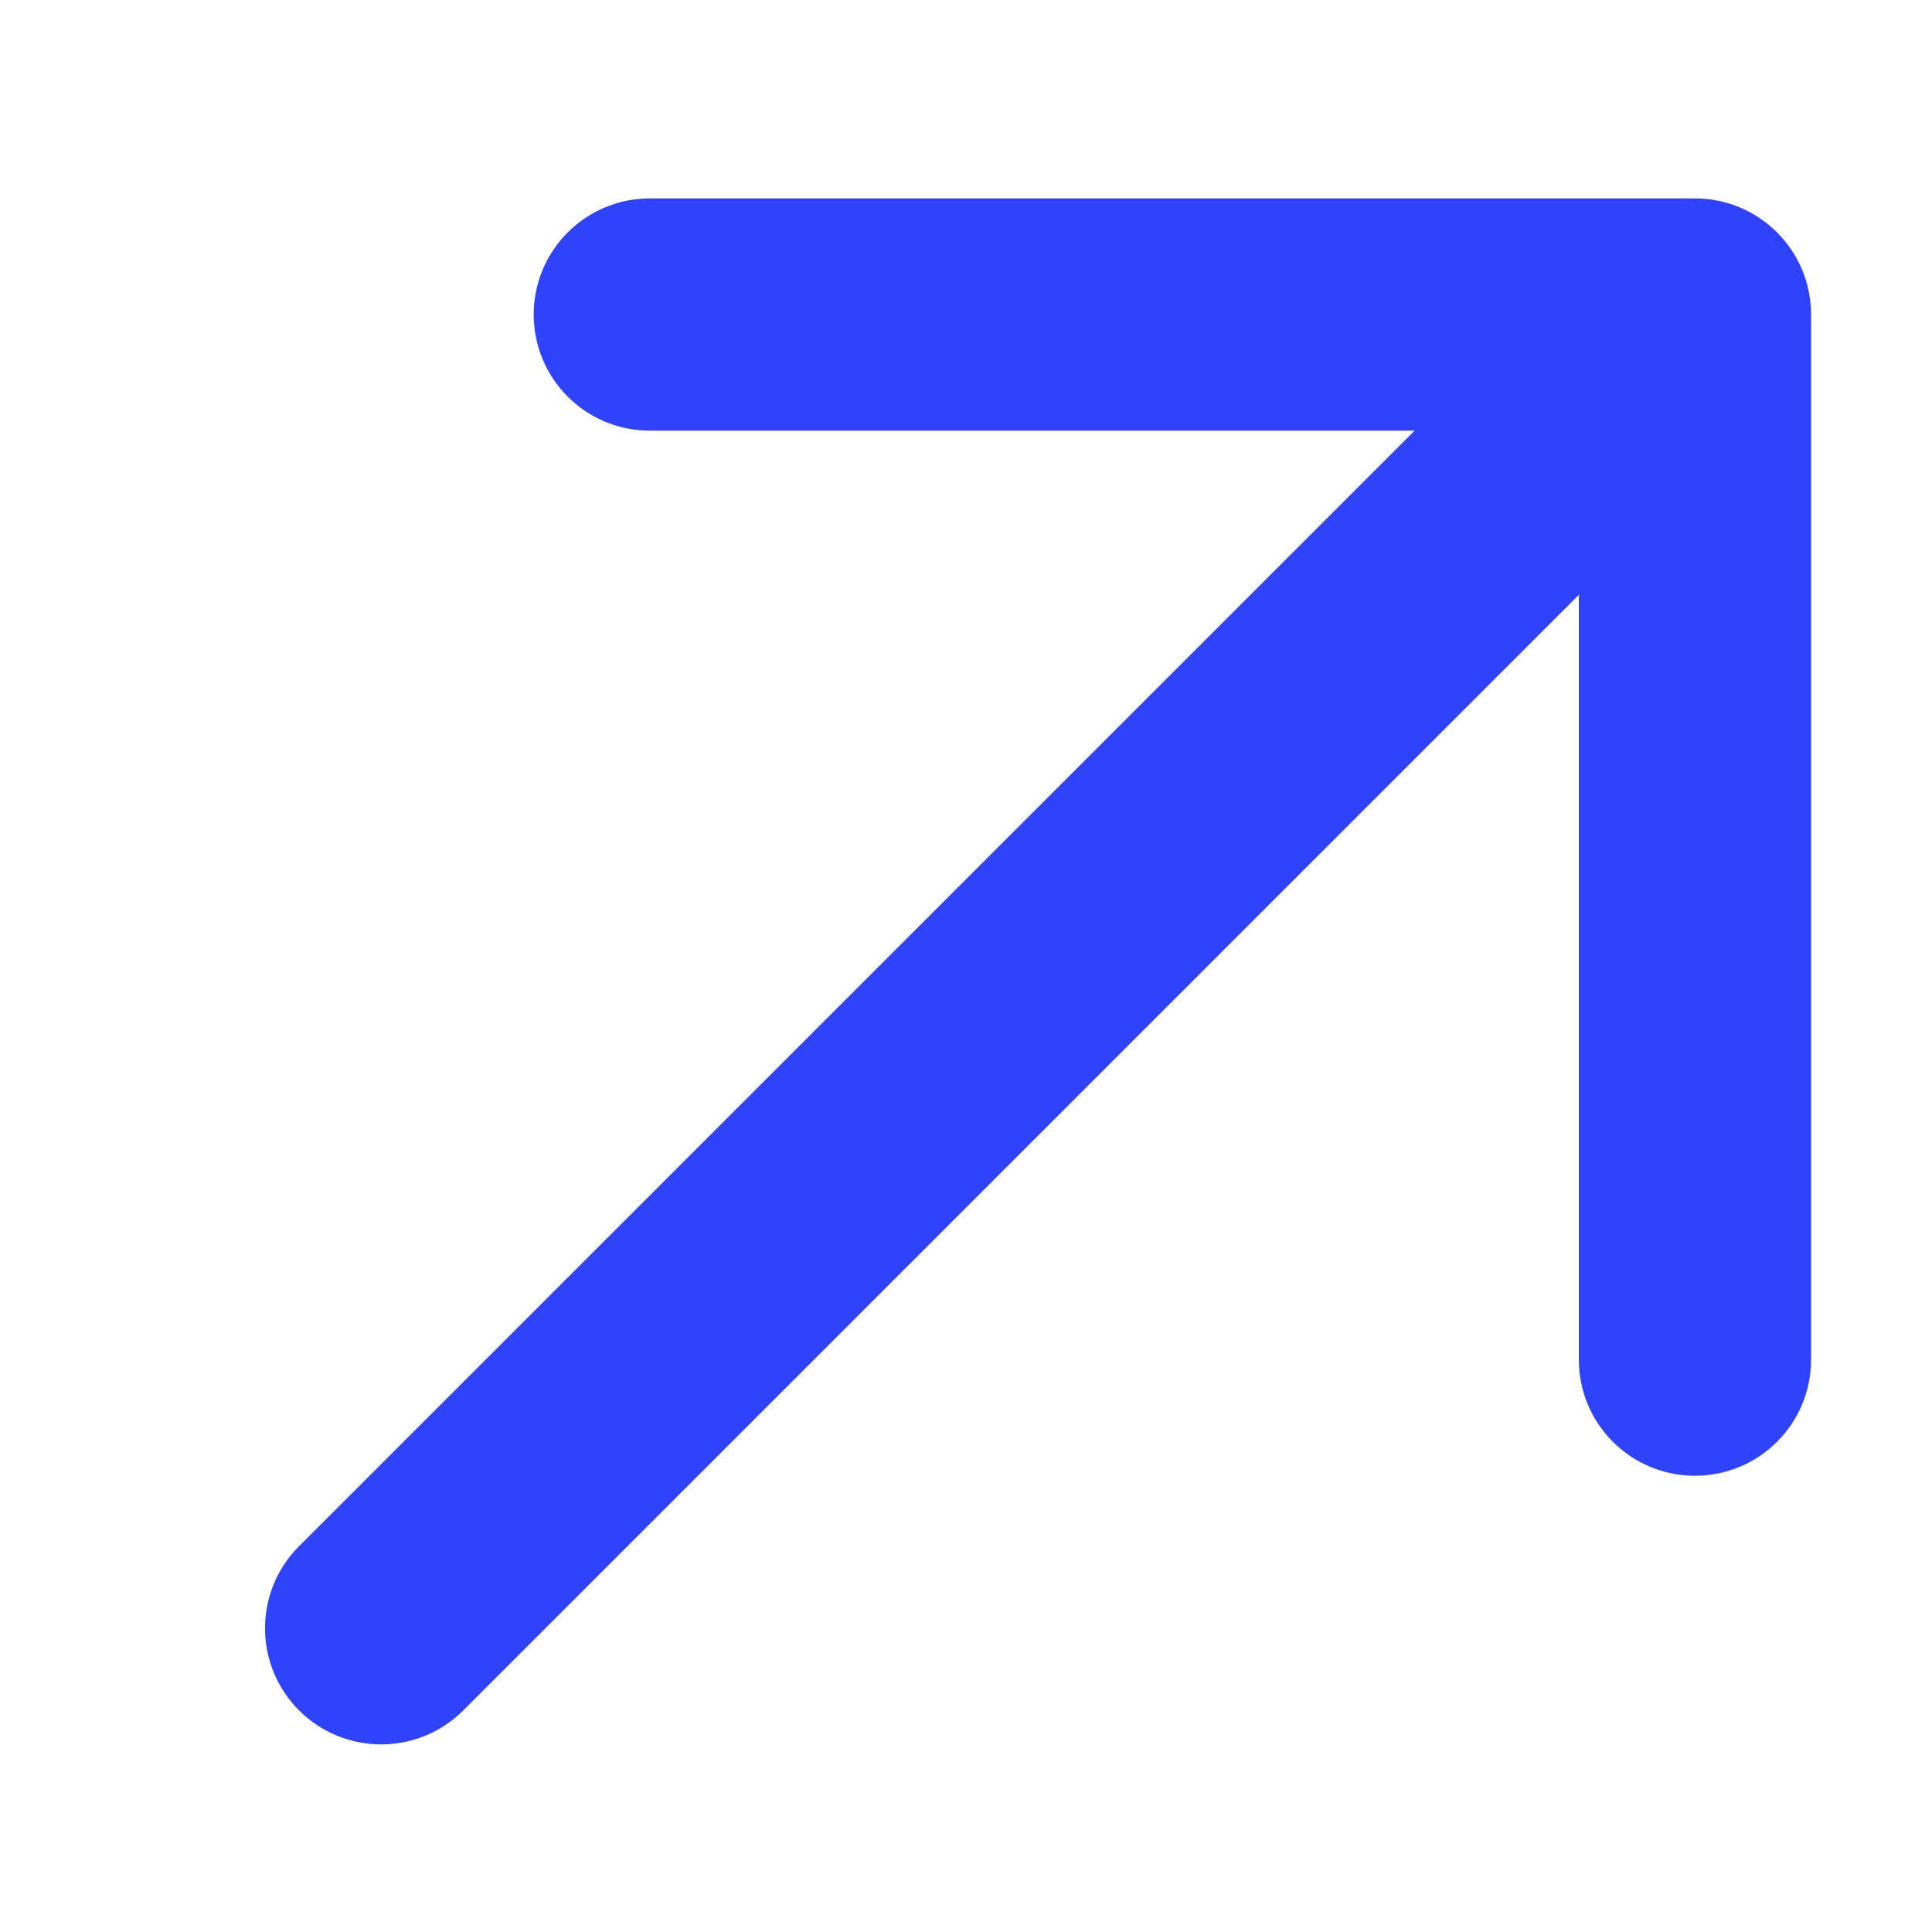 <svg width="20" height="20" viewBox="0 0 20 20" fill="none" xmlns="http://www.w3.org/2000/svg">
<path d="M3.096 16.006C2.626 16.475 2.626 17.236 3.096 17.706C3.565 18.175 4.326 18.175 4.796 17.706L3.096 16.006ZM18.748 3.256C18.748 2.592 18.21 2.054 17.546 2.054L6.727 2.054C6.063 2.054 5.525 2.592 5.525 3.256C5.525 3.92 6.063 4.458 6.727 4.458L16.344 4.458L16.344 14.075C16.344 14.739 16.882 15.277 17.546 15.277C18.21 15.277 18.748 14.739 18.748 14.075L18.748 3.256ZM4.796 17.706L18.396 4.106L16.696 2.406L3.096 16.006L4.796 17.706Z" fill="#2F43FC"/>
</svg>
